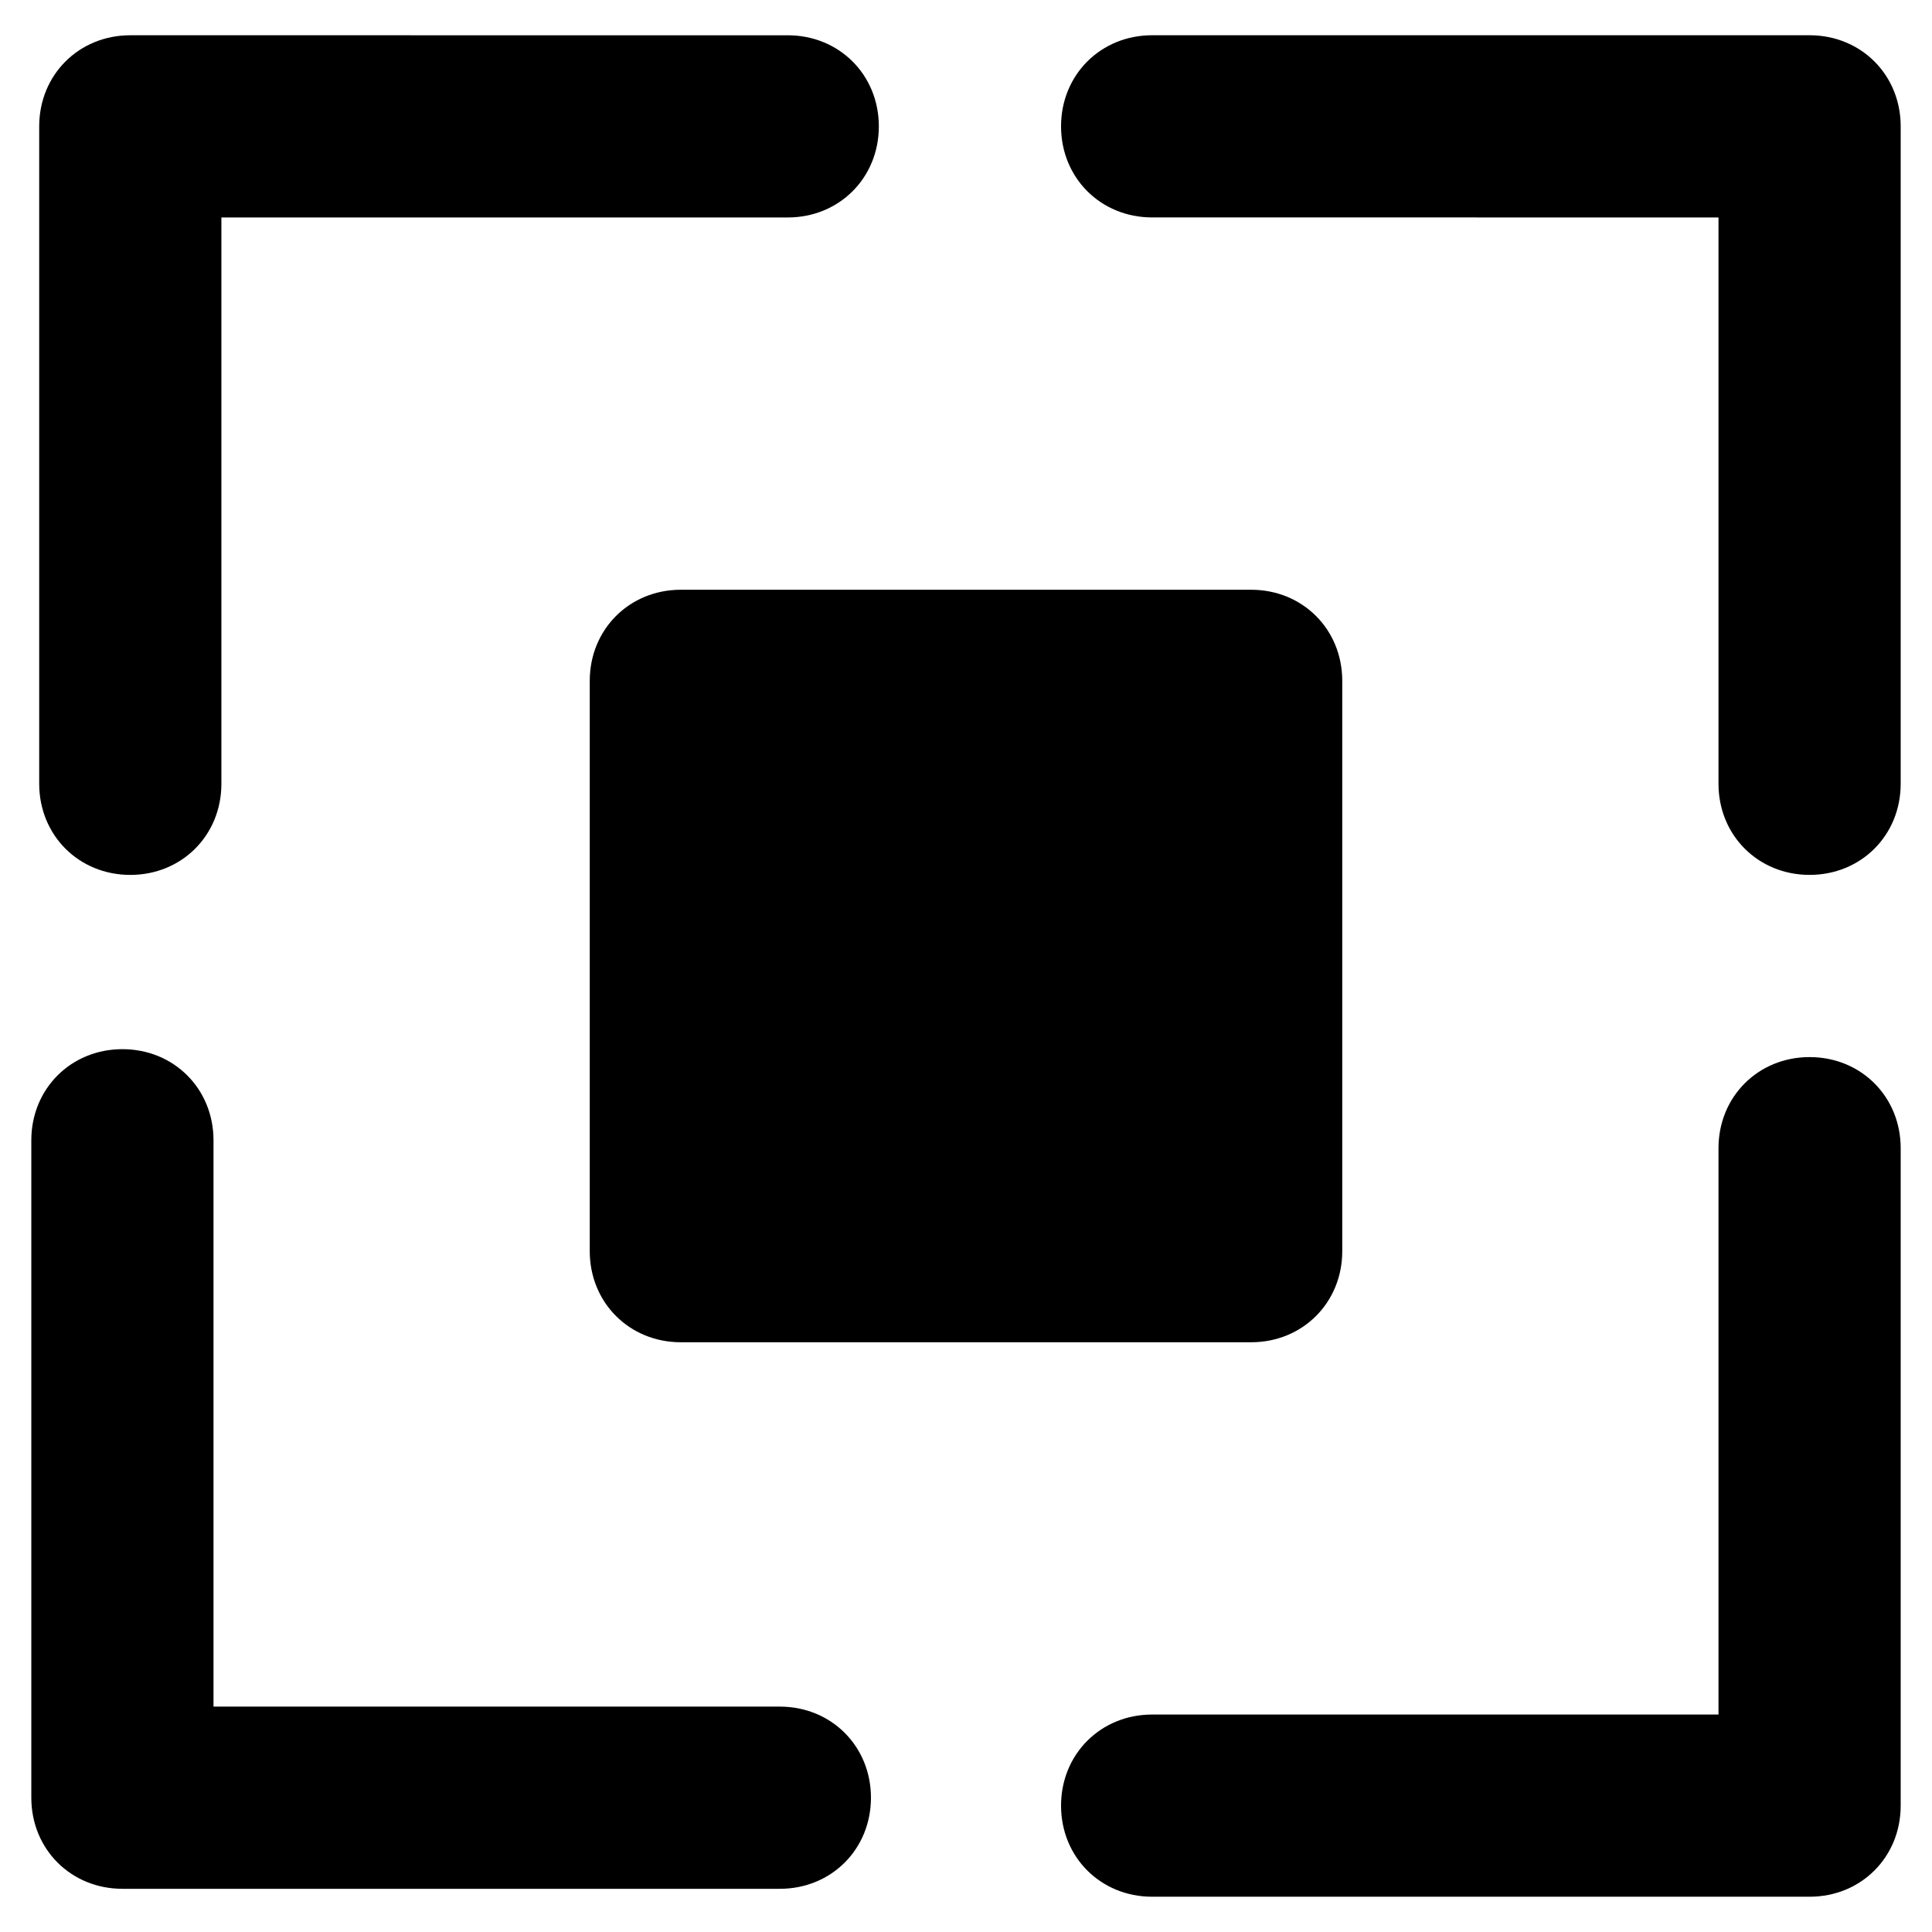 <?xml version="1.0" encoding="UTF-8"?>
<!-- Uploaded to: SVG Find, www.svgrepo.com, Generator: SVG Find Mixer Tools -->
<svg fill="#000000" width="800px" height="800px" version="1.1" viewBox="144 144 512 512" xmlns="http://www.w3.org/2000/svg">
 <g>
  <path d="m623.56 153.34h-174.23c-13.645 0-24.141 10.496-24.141 24.141s10.496 24.141 24.141 24.141l150.09 0.004v150.09c0 13.645 10.496 24.141 24.141 24.141s24.141-10.496 24.141-24.141v-174.23c0-13.648-10.496-24.145-24.141-24.145z"/>
  <path d="m623.56 424.14c-13.645 0-24.141 10.496-24.141 24.141v150.09h-150.09c-13.645 0-24.141 10.496-24.141 24.141s10.496 24.141 24.141 24.141h174.23c13.645 0 24.141-10.496 24.141-24.141v-174.23c0-13.645-10.496-24.141-24.141-24.141z"/>
  <path d="m350.67 596.27h-150.09v-150.09c0-13.645-10.496-24.141-24.141-24.141-13.645 0-24.141 10.496-24.141 24.141v174.23c0 13.645 10.496 24.141 24.141 24.141h174.23c13.645 0 24.141-10.496 24.141-24.141 0-13.645-10.496-24.141-24.141-24.141z"/>
  <path d="m178.53 375.86c13.645 0 24.141-10.496 24.141-24.141v-150.09h150.09c13.645 0 24.141-10.496 24.141-24.141s-10.496-24.141-24.141-24.141l-174.23-0.004c-13.645 0-24.141 10.496-24.141 24.141v174.23c0 13.648 10.496 24.145 24.141 24.145z"/>
  <path d="m300.29 324.43v151.14c0 13.645 10.496 24.141 24.141 24.141h151.14c13.645 0 24.141-10.496 24.141-24.141v-151.14c0-13.645-10.496-24.141-24.141-24.141h-151.14c-13.645 0-24.141 10.496-24.141 24.141z"/>
 </g>
</svg>